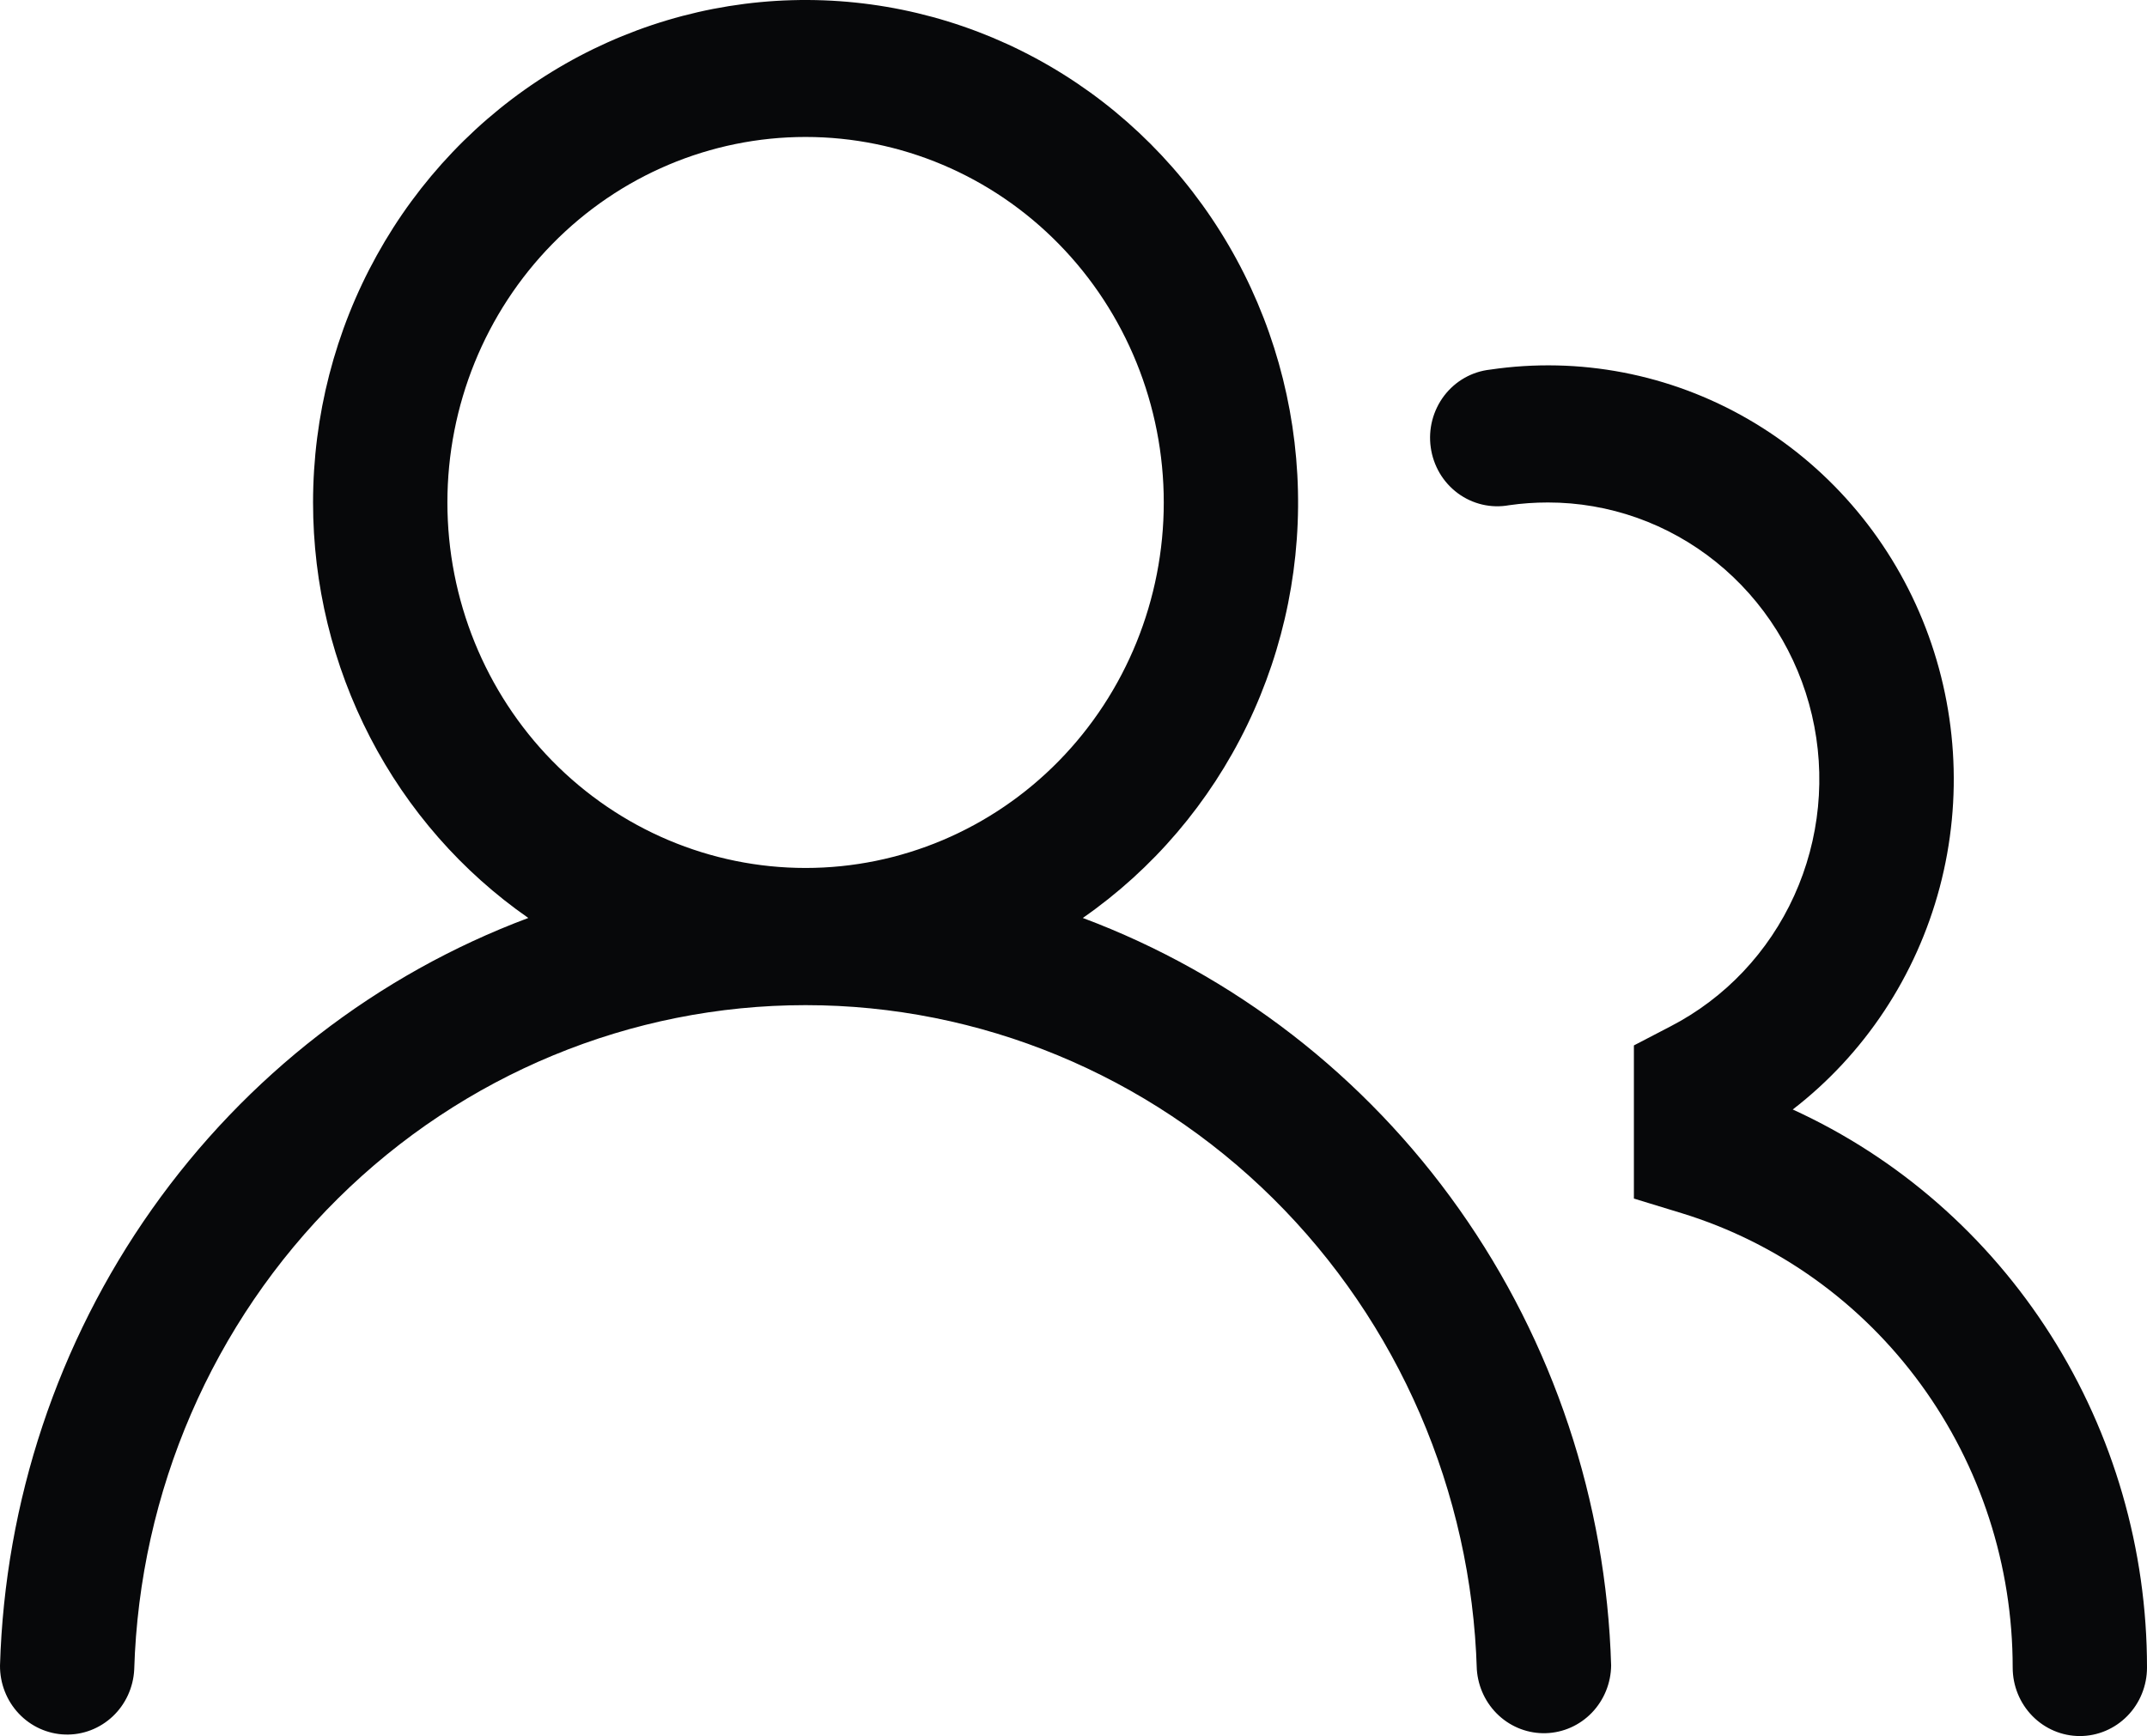 <?xml version="1.0" encoding="UTF-8"?> <svg xmlns="http://www.w3.org/2000/svg" width="68" height="55" viewBox="0 0 68 55" fill="none"><path d="M9.915 15.919C9.916 13.174 10.611 10.476 11.935 8.087C13.258 5.698 15.164 3.698 17.467 2.282C19.771 0.866 22.394 0.082 25.082 0.006C27.77 -0.07 30.431 0.564 32.808 1.848C35.185 3.131 37.196 5.02 38.647 7.331C40.098 9.641 40.939 12.296 41.089 15.036C41.239 17.776 40.692 20.51 39.501 22.971C38.311 25.432 36.517 27.537 34.295 29.082C39.081 30.874 43.232 34.086 46.214 38.306C49.197 42.527 50.873 47.561 51.028 52.762C51.022 53.323 50.803 53.859 50.418 54.26C50.033 54.66 49.512 54.892 48.962 54.909C48.413 54.926 47.879 54.726 47.471 54.35C47.063 53.974 46.814 53.452 46.774 52.892C46.605 47.252 44.291 41.9 40.322 37.97C36.353 34.041 31.042 31.844 25.513 31.844C19.984 31.844 14.672 34.041 10.703 37.97C6.734 41.9 4.42 47.252 4.251 52.892C4.223 53.459 3.978 53.992 3.57 54.377C3.161 54.762 2.621 54.969 2.065 54.952C1.509 54.935 0.981 54.697 0.595 54.288C0.21 53.88 -0.004 53.333 6.16237e-05 52.765C0.155 47.564 1.831 42.529 4.813 38.308C7.795 34.087 11.947 30.874 16.733 29.082C14.632 27.621 12.912 25.658 11.724 23.364C10.536 21.07 9.915 18.514 9.915 15.919ZM25.514 4.339C22.505 4.339 19.62 5.559 17.492 7.731C15.365 9.902 14.17 12.848 14.17 15.919C14.17 18.99 15.365 21.935 17.492 24.107C19.62 26.278 22.505 27.498 25.514 27.498C28.523 27.498 31.409 26.278 33.536 24.107C35.664 21.935 36.859 18.99 36.859 15.919C36.859 12.848 35.664 9.902 33.536 7.731C31.409 5.559 28.523 4.339 25.514 4.339ZM49.026 15.919C48.608 15.919 48.198 15.948 47.795 16.006C47.514 16.057 47.225 16.05 46.947 15.985C46.669 15.92 46.406 15.799 46.174 15.628C45.943 15.457 45.747 15.241 45.599 14.991C45.452 14.741 45.355 14.464 45.315 14.175C45.274 13.887 45.291 13.593 45.364 13.311C45.438 13.029 45.566 12.765 45.741 12.535C45.917 12.305 46.136 12.113 46.385 11.972C46.635 11.83 46.91 11.741 47.194 11.71C50.015 11.293 52.891 11.846 55.37 13.281C57.849 14.716 59.791 16.952 60.889 19.637C61.986 22.321 62.179 25.302 61.435 28.111C60.691 30.919 59.054 33.395 56.78 35.15C60.122 36.677 62.96 39.159 64.951 42.296C66.942 45.433 68.001 49.091 68 52.829C68 53.405 67.776 53.957 67.377 54.364C66.978 54.771 66.437 55 65.873 55C65.309 55 64.768 54.771 64.369 54.364C63.97 53.957 63.746 53.405 63.746 52.829C63.747 49.598 62.728 46.453 60.839 43.861C58.951 41.268 56.294 39.365 53.263 38.435L51.749 37.972V33.12L52.912 32.515C54.635 31.624 56.014 30.166 56.826 28.376C57.638 26.587 57.836 24.57 57.387 22.652C56.938 20.733 55.868 19.026 54.351 17.804C52.834 16.582 50.958 15.918 49.026 15.919Z" fill="#07080A"></path></svg> 
